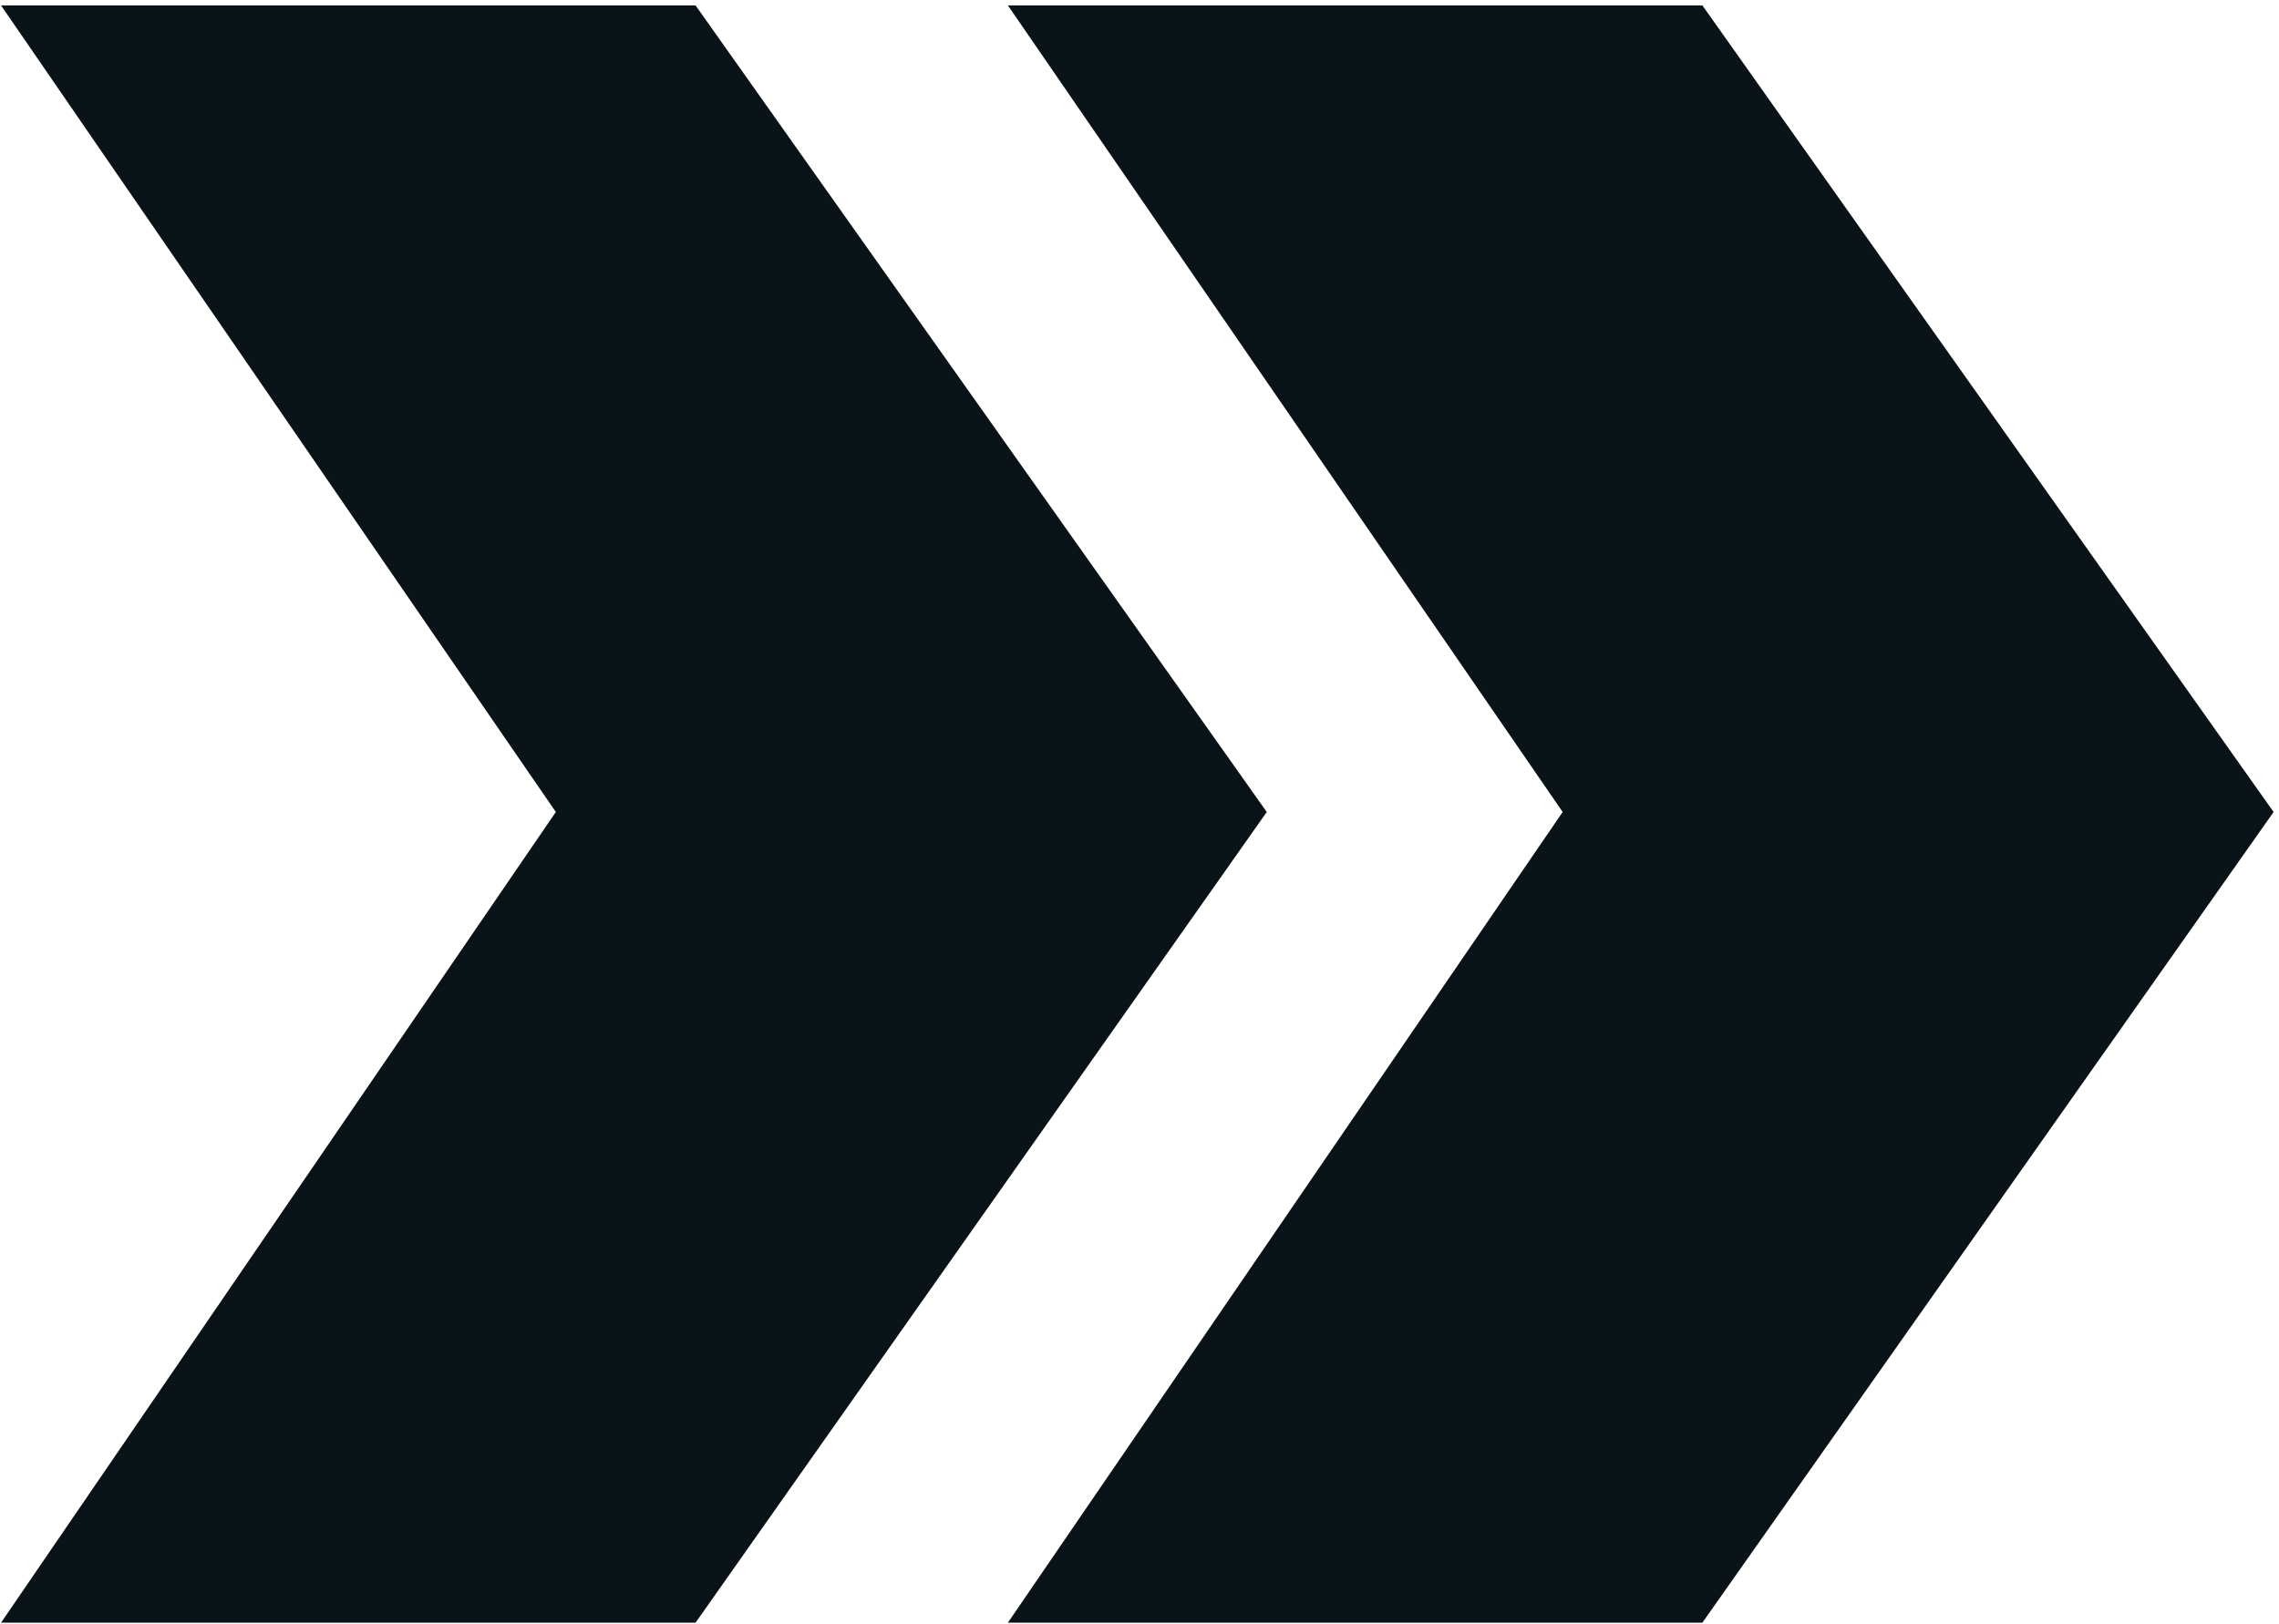 <?xml version="1.0" encoding="UTF-8"?> <svg xmlns="http://www.w3.org/2000/svg" width="355" height="253" viewBox="0 0 355 253" fill="none"> <path d="M354.16 126.521L265.18 0.84H156.996L243.415 126.521L156.996 252.84H265.18L354.16 126.521ZM197.325 126.521L108.345 0.84H0.16L86.58 126.521L0.16 252.84H108.345L197.325 126.521Z" fill="#0A1318"></path> </svg> 